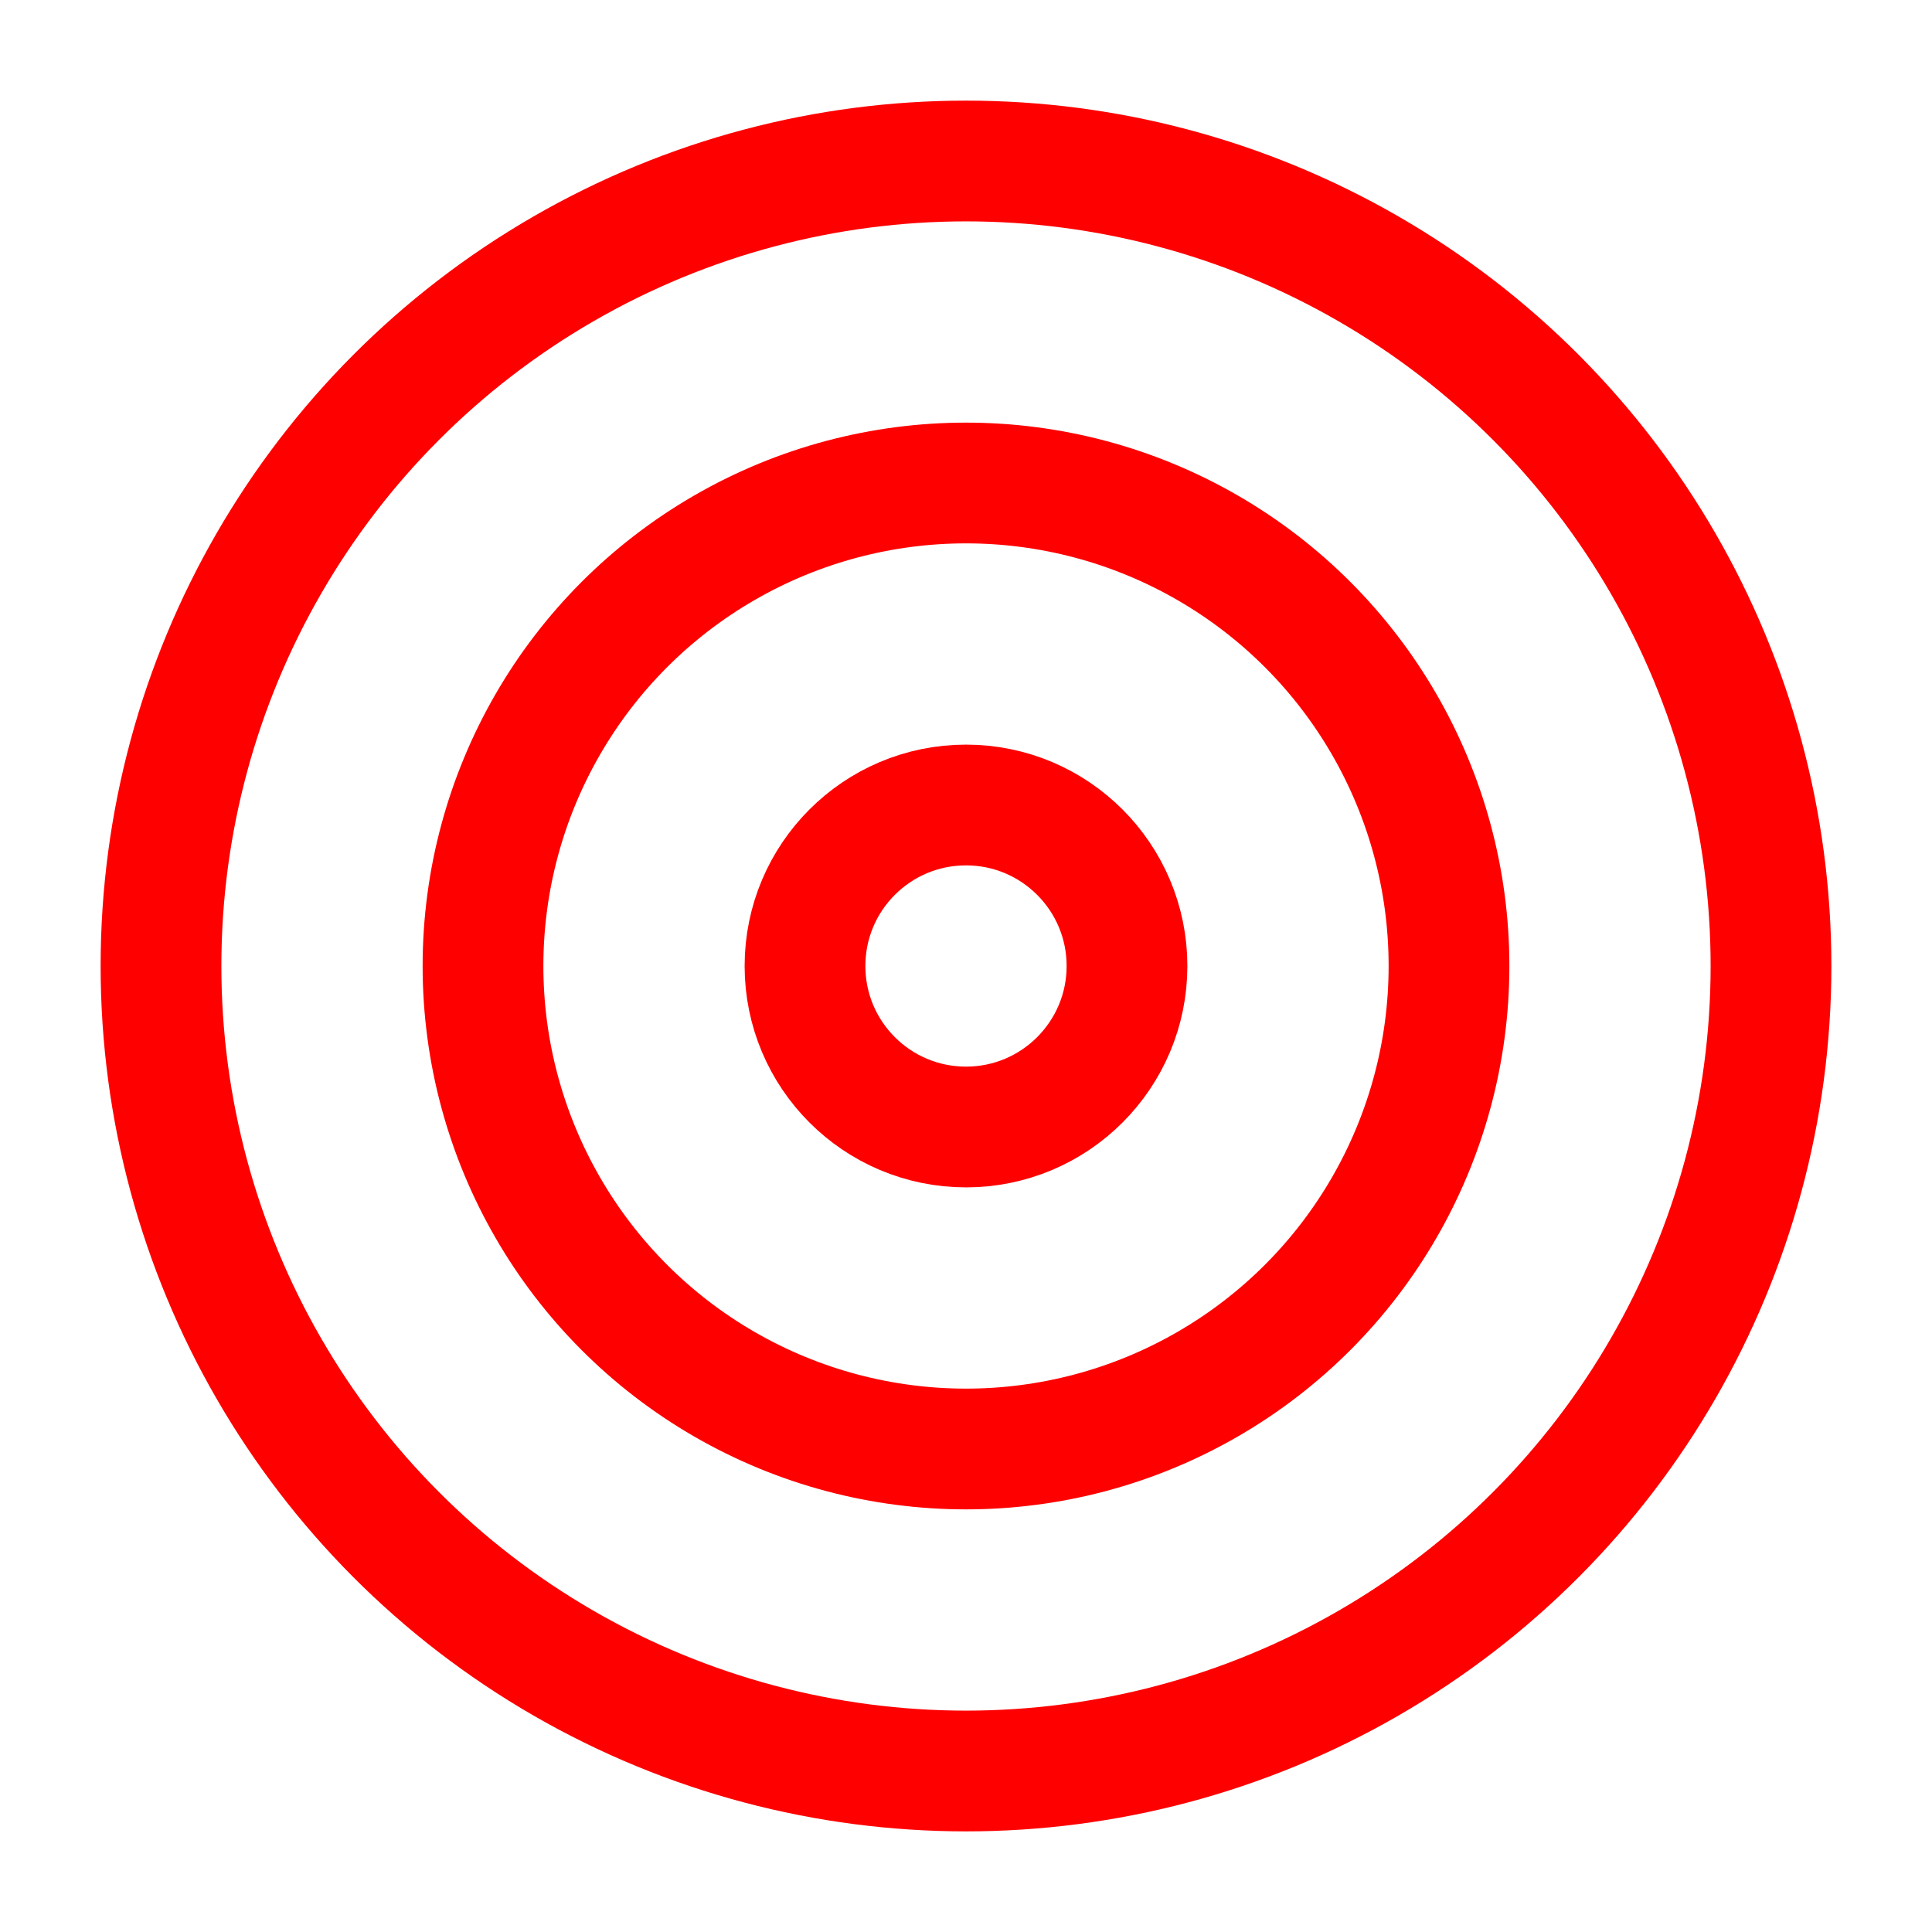 <svg xmlns="http://www.w3.org/2000/svg" viewBox="0 0 24 24" width="48" height="48" fill="none" stroke="#FE0000" stroke-width="1.5" stroke-linecap="round" stroke-linejoin="round">
  <circle cx="12" cy="12" r="10" />
  <circle cx="12" cy="12" r="6" />
  <circle cx="12" cy="12" r="2" />
</svg>